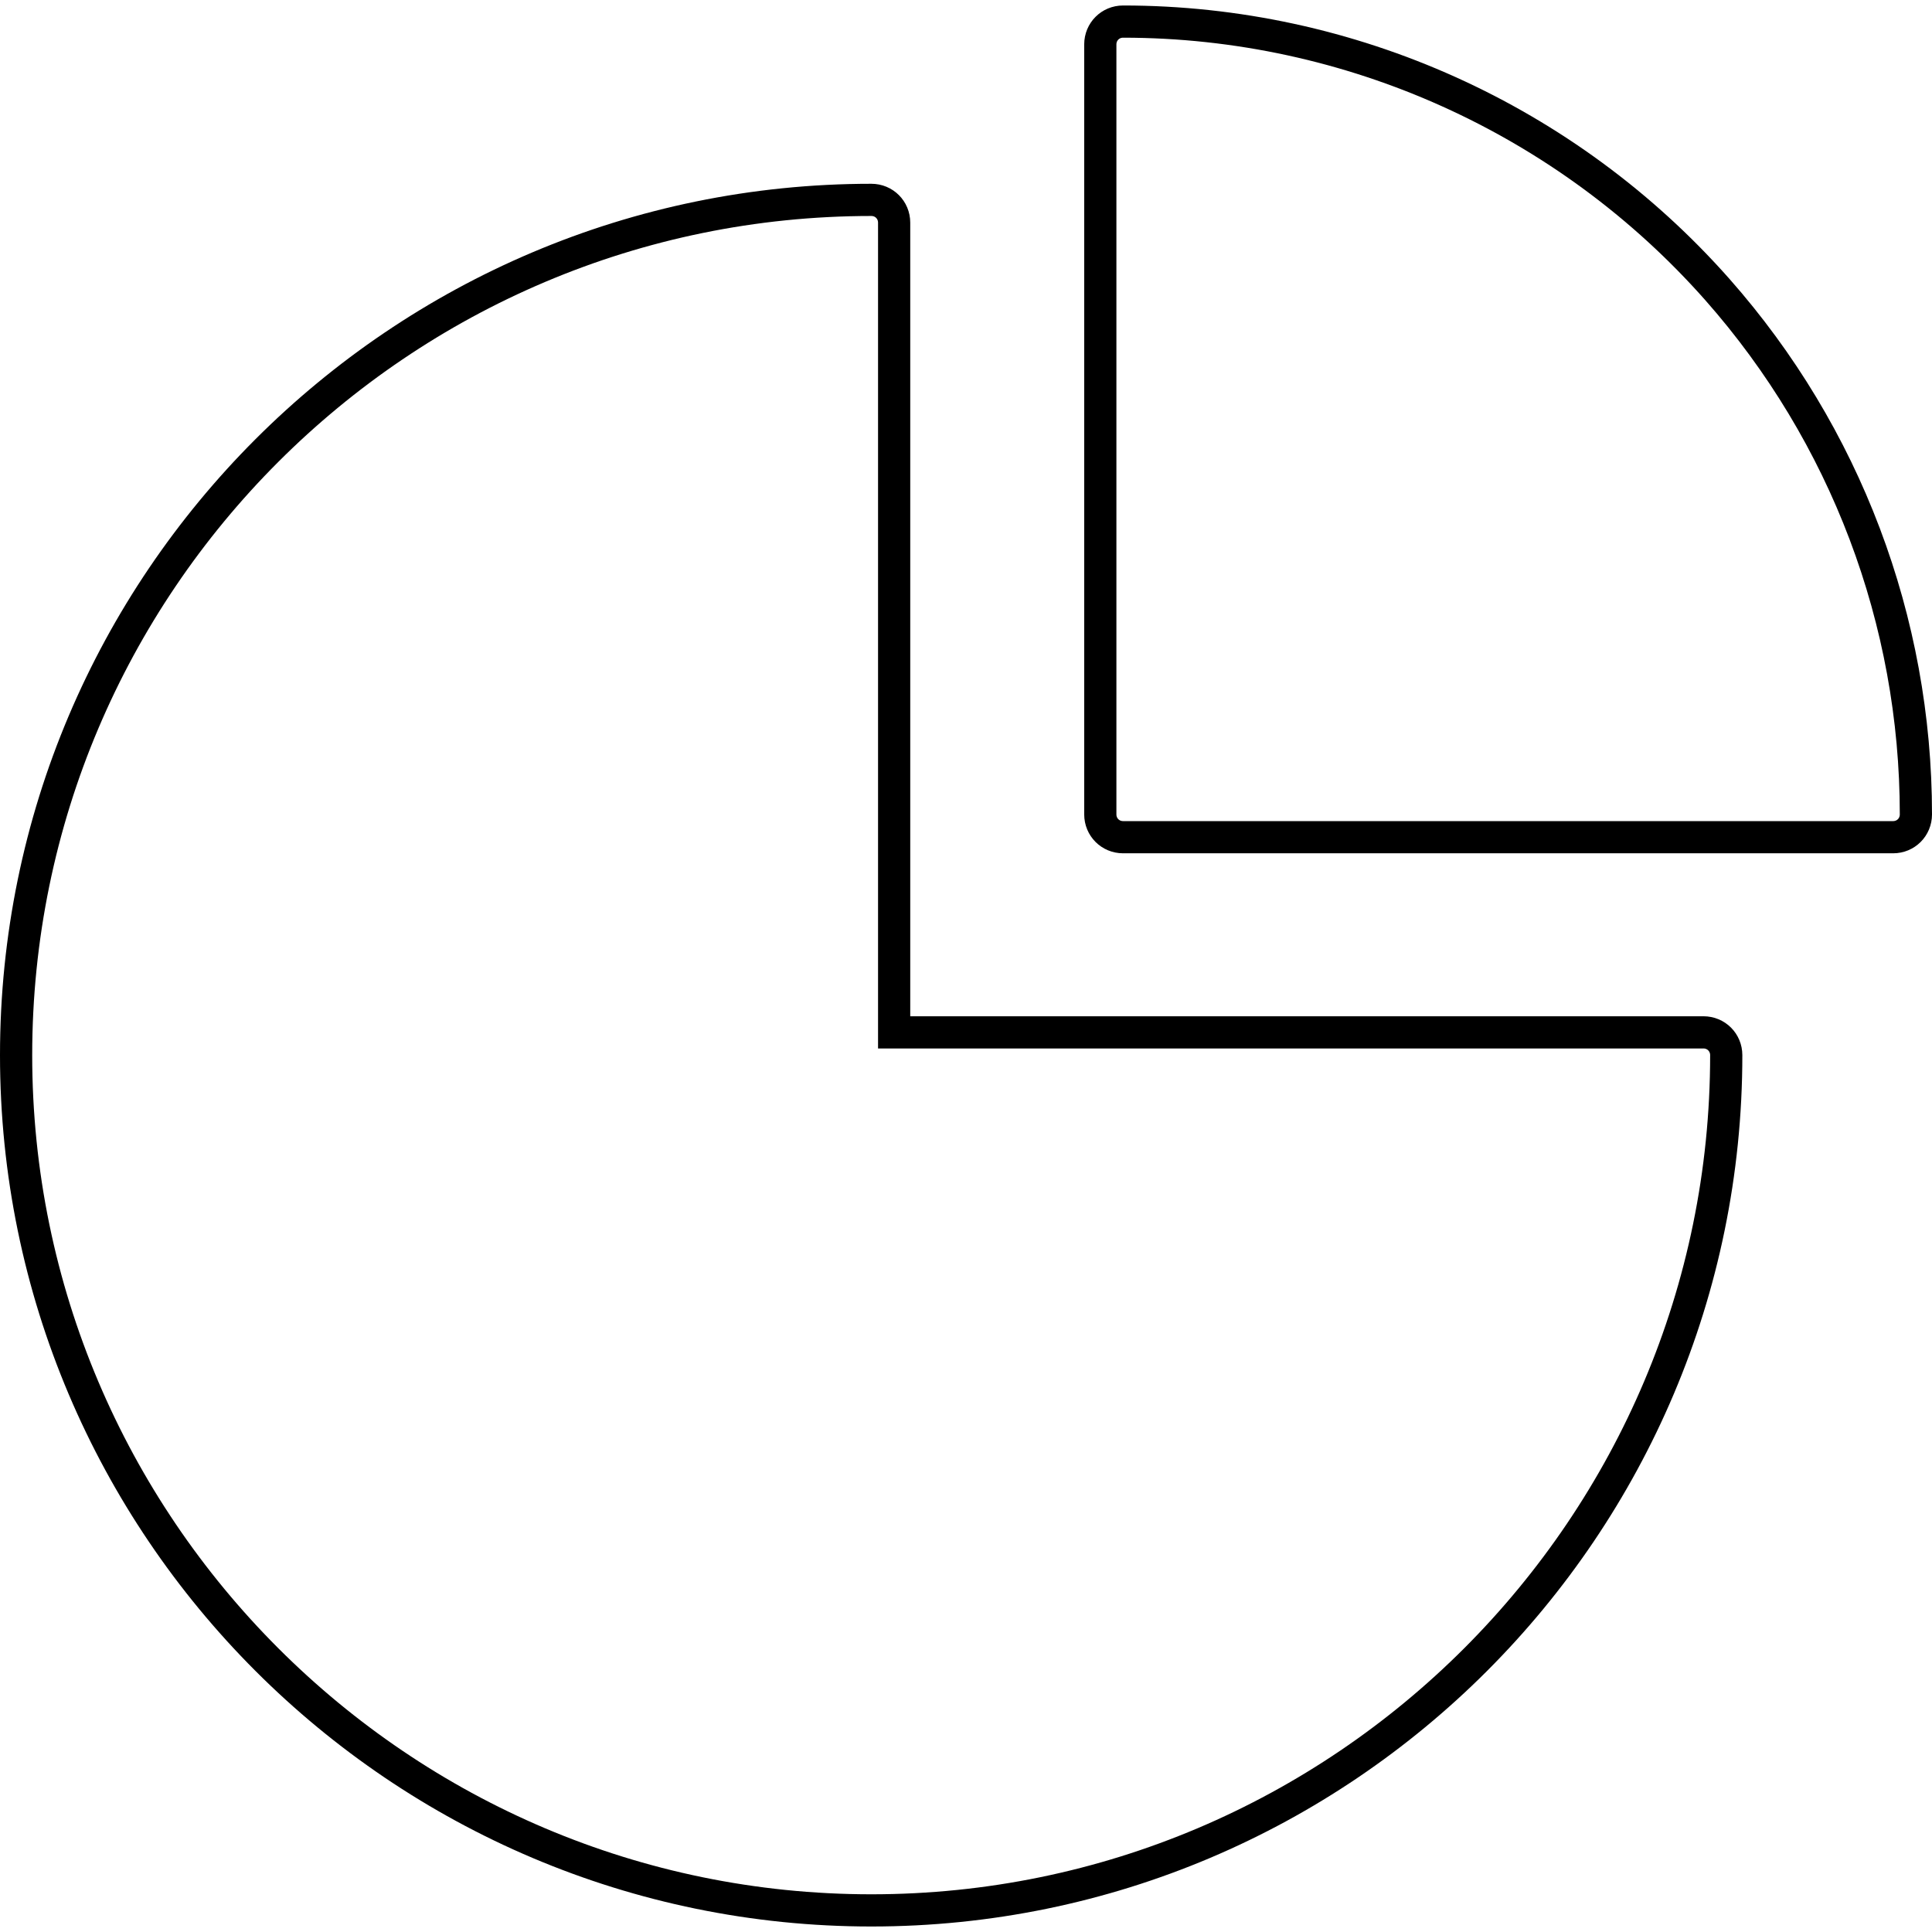 <svg width="120" height="120" viewBox="0 0 120 120" fill="none" xmlns="http://www.w3.org/2000/svg">
<path d="M68.342 2.756C68.342 1.967 68.967 1.341 69.756 1.341C83.859 1.341 97.319 7.413 106.666 17.98C114.626 26.992 119 38.561 119 50.585C119 51.374 118.375 52 117.585 52H69.756C68.967 52 68.342 51.374 68.342 50.585V2.756Z" stroke="black" stroke-width="2"/>
<path d="M55.537 63.122V64.122H56.537H105.805C106.594 64.122 107.22 64.747 107.22 65.537C107.22 94.814 83.422 118.658 54.122 118.658C24.821 118.658 1 94.814 1 65.537C1 36.235 24.821 12.415 54.122 12.415C54.911 12.415 55.537 13.04 55.537 13.829V63.122Z" stroke="black" stroke-width="2"/>
</svg>
